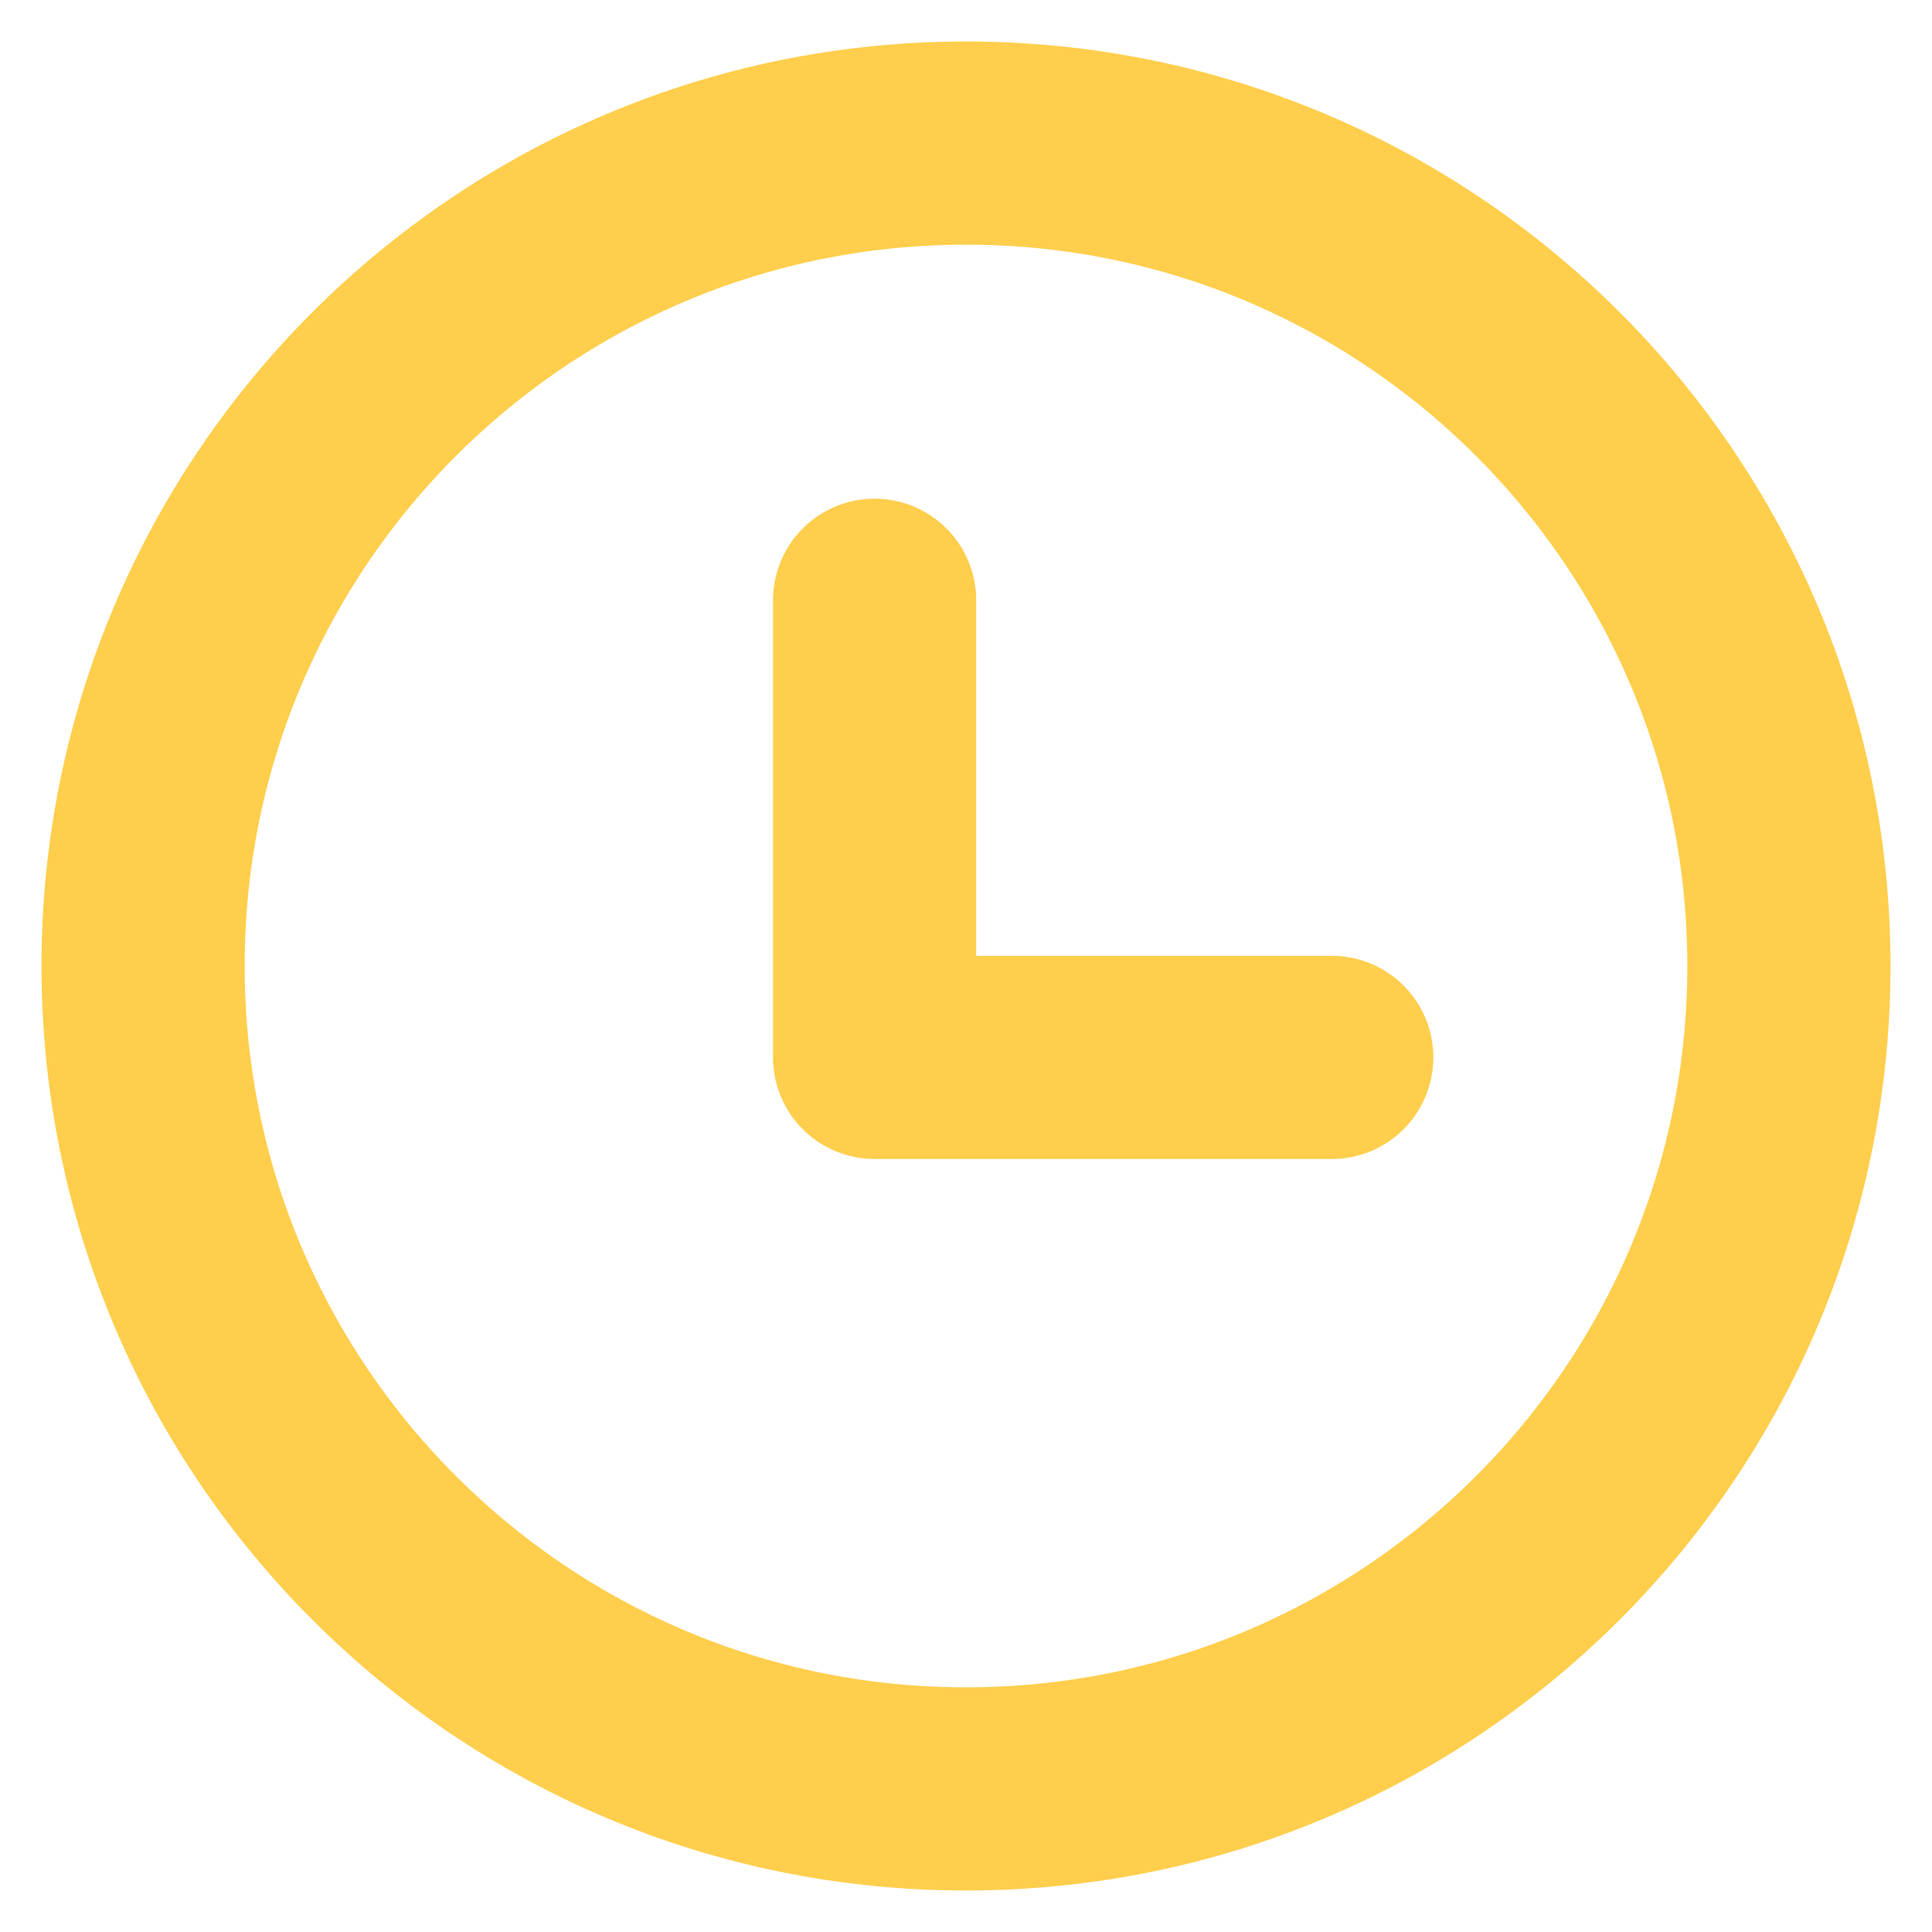 <svg width="32" height="32" viewBox="0 0 32 32" fill="none" xmlns="http://www.w3.org/2000/svg">
<g clip-path="url(#clip0_2001_24)">
<path d="M16 29.63C23.527 29.63 29.63 23.527 29.63 16C29.63 8.473 23.527 2.37 16 2.37C8.473 2.37 2.37 8.473 2.37 16C2.37 23.527 8.473 29.63 16 29.63Z" stroke="#FFCE4C" stroke-width="3.365" stroke-linecap="round" stroke-linejoin="round"/>
<path d="M14.486 9.942V17.514H22.058" stroke="#FFCE4C" stroke-width="3.365" stroke-linecap="round" stroke-linejoin="round"/>
</g>
<defs>
<clipPath id="clip0_2001_24">
<rect width="32" height="32" fill="white"/>
</clipPath>
</defs>
</svg>
